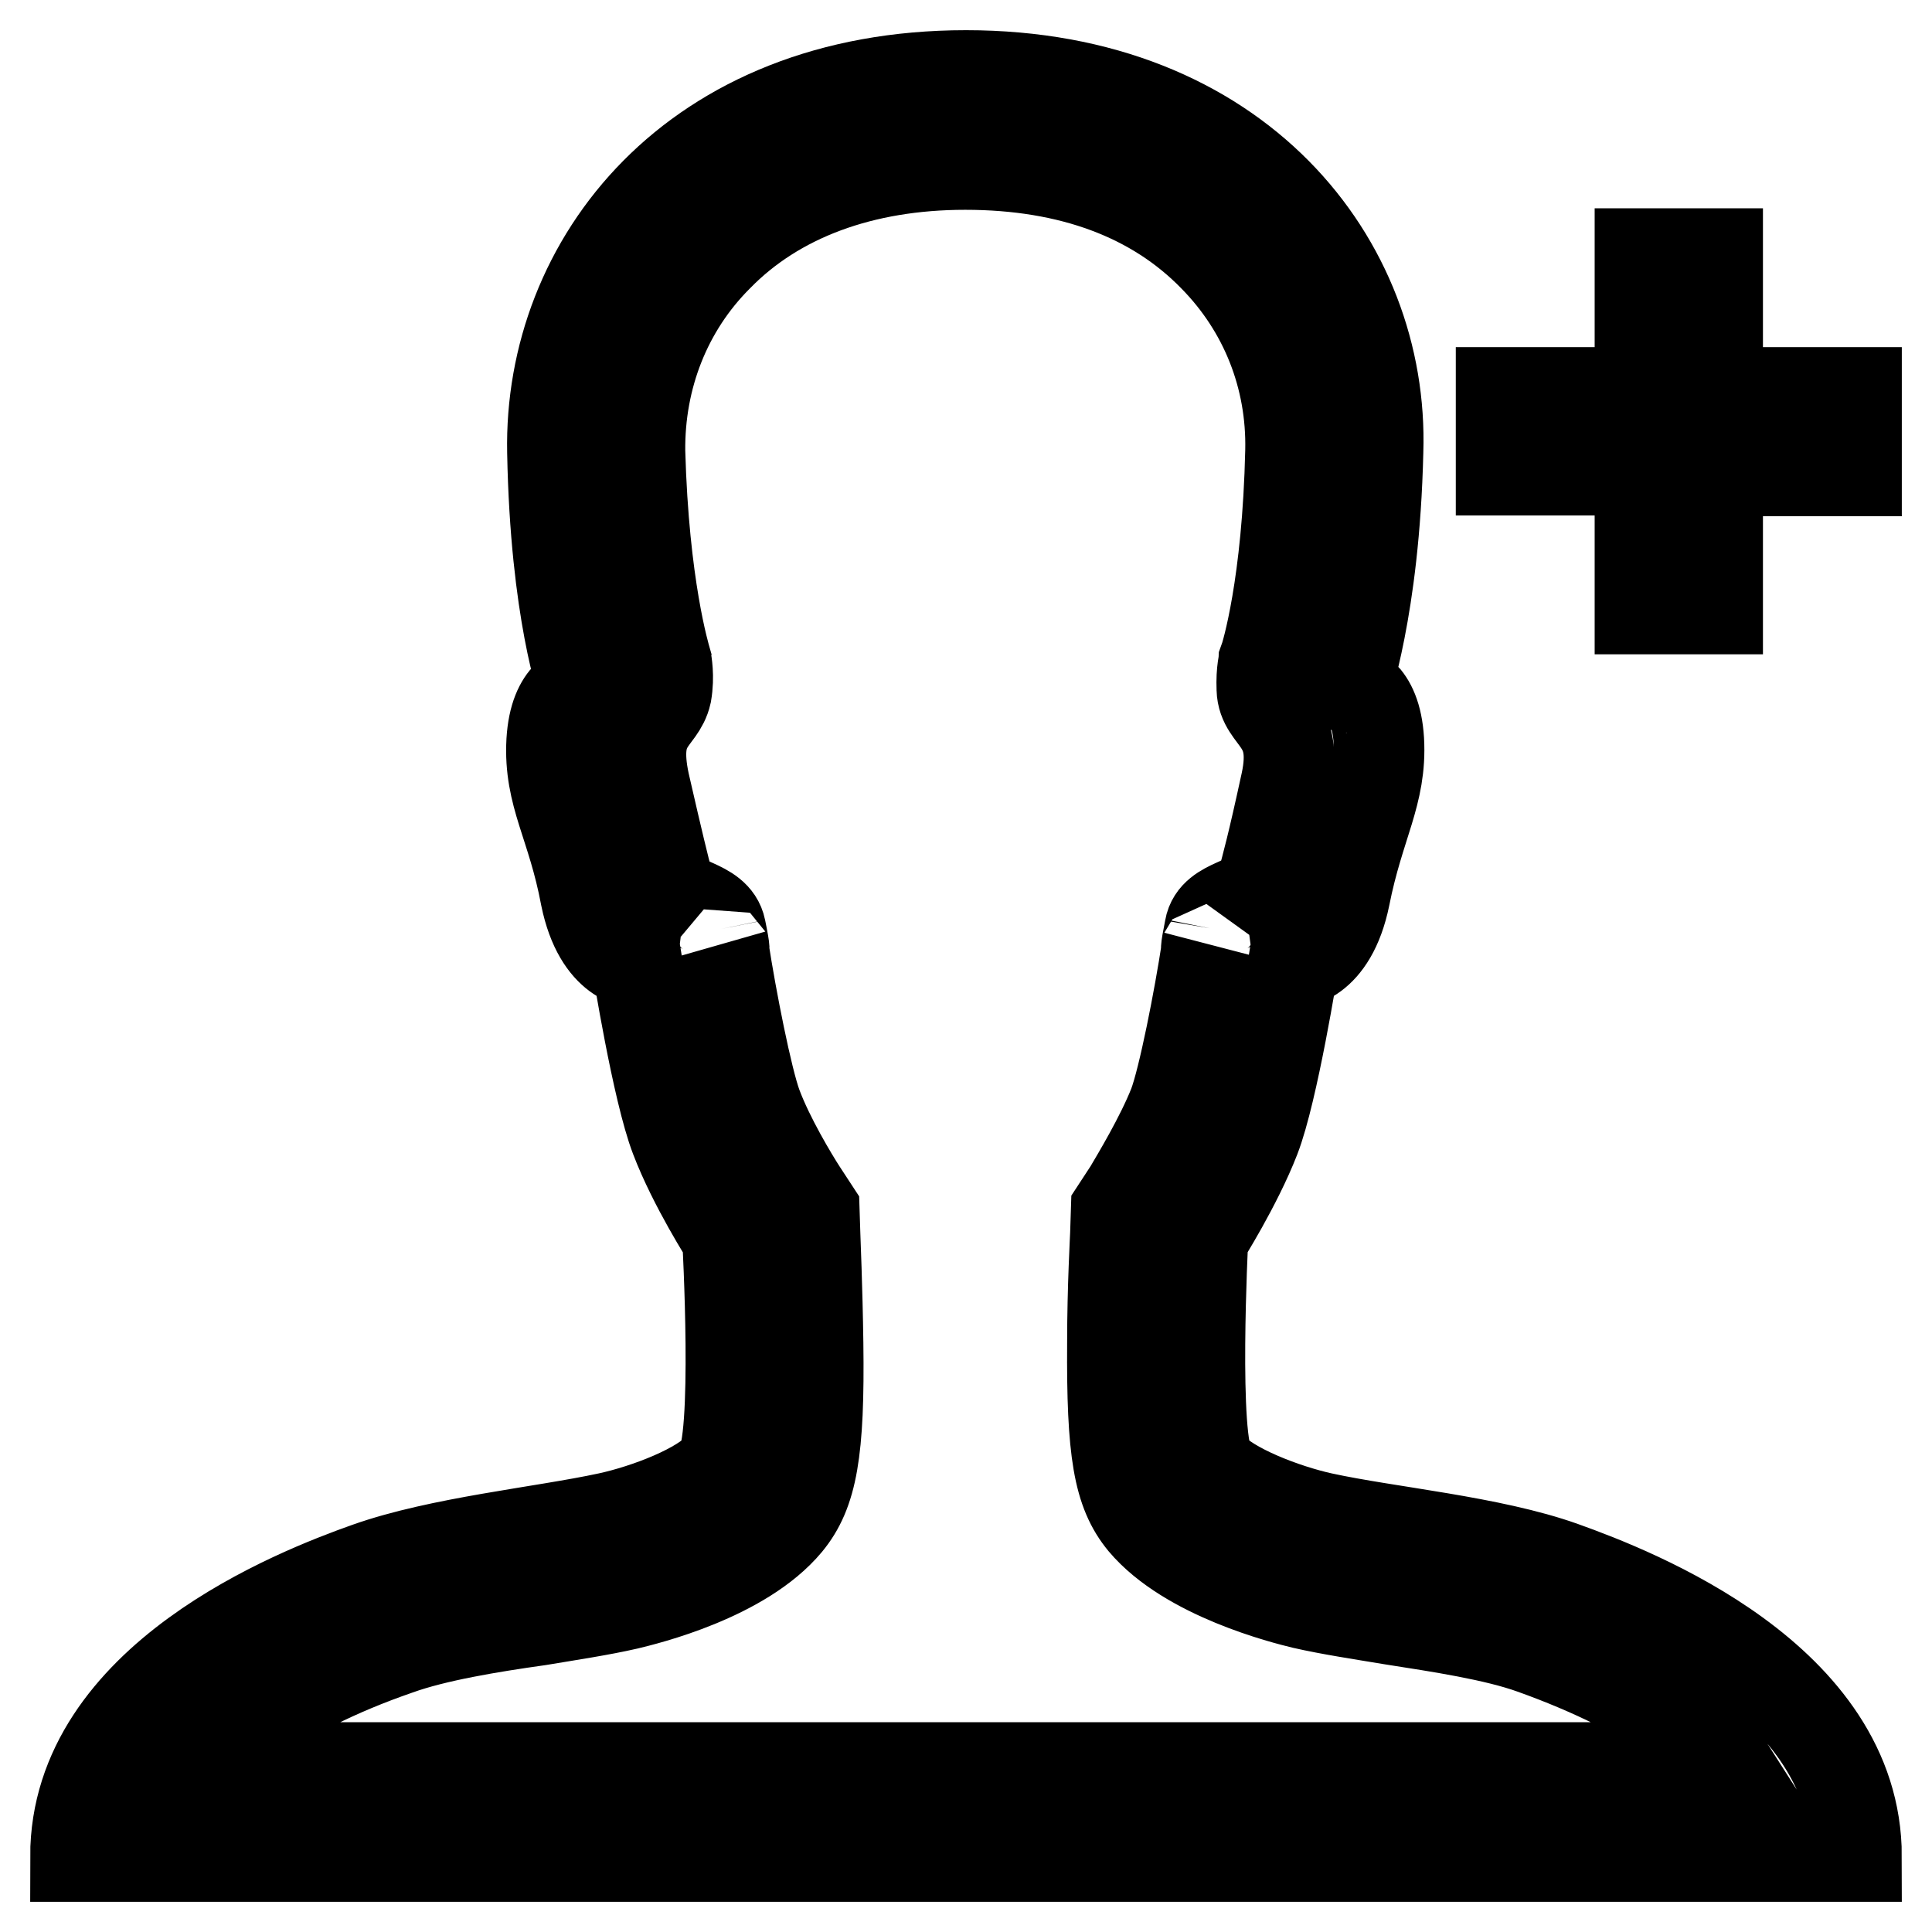 <?xml version="1.0" encoding="utf-8"?>
<!-- Svg Vector Icons : http://www.onlinewebfonts.com/icon -->
<!DOCTYPE svg PUBLIC "-//W3C//DTD SVG 1.1//EN" "http://www.w3.org/Graphics/SVG/1.1/DTD/svg11.dtd">
<svg version="1.1" xmlns="http://www.w3.org/2000/svg" xmlns:xlink="http://www.w3.org/1999/xlink" x="0px" y="0px" viewBox="0 0 256 256" enable-background="new 0 0 256 256" xml:space="preserve">
<g> <path stroke-width="12" fill-opacity="0" stroke="#000000"  d="M246,52h-18.4V33.6h-10.3V52h-18.4v10.3h18.4v18.4h10.3V62.4H246V52z M207.1,207.6 c-9.5-3.4-23.2-4.6-31.9-6.5c-5-1.1-12.3-3.9-14.8-6.8c-2.4-3-1-30.2-1-30.2s4.5-7.1,6.9-13.3c2.4-6.2,5.1-23.2,5.1-23.2 s5,0,6.8-8.8c1.9-9.6,4.9-13.6,4.5-20.7c-0.4-6.6-3.8-7-4.2-7c-0.4,0,3.6-10,4.1-31.3C183.4,34.8,164.1,10,128,10 S72.7,34.7,73.2,59.9c0.4,21.2,4.1,31.3,4.1,31.3c-0.4,0-3.8,0.4-4.2,7c-0.4,7.2,2.7,11,4.5,20.6c1.8,8.8,6.8,8.8,6.8,8.8 s2.7,17,5.1,23.2c2.4,6.3,6.9,13.3,6.9,13.3s1.5,27.2-1,30.2c-2.4,2.9-9.7,5.7-14.8,6.8c-8.8,1.9-22.3,3.2-31.9,6.6 C39.4,211,10,222.4,10,246h236C246,222.4,216.6,211,207.1,207.6z M128,234.2H26.7c1.5-2.2,3.5-3.8,6-5.6c5.2-3.8,11.9-7.2,20-10 c5-1.8,12.3-3,18.7-3.9c4.2-0.7,8.2-1.3,11.7-2.1c2.5-0.6,15.3-3.7,21.2-10.8c3.3-4,4.3-9.4,4.1-23.8c-0.1-7.4-0.4-14.2-0.4-14.5 l-0.1-3.1l-1.7-2.6c-1.1-1.7-4.3-7-5.9-11.3c-1.3-3.5-3.4-14.2-4.4-20.7c0,0,0.3,0.7-0.4-2.7c-0.7-3.5-6.2-3.2-6.9-5.9 c-0.7-2.7-1.3-5.1-3.2-13.4c-1.8-8.3,2.1-8.3,2.9-11.9c0.4-2.3,0-4.2,0-4.3c-0.2-0.7-3-9.9-3.5-27.8C84.7,50,88.3,40.8,95.1,34 c7.8-8,19.2-12.2,32.8-12.2c14,0,25.1,4.2,32.9,12.2c6.8,6.9,10.4,16,10.2,25.7c-0.4,17.8-3.2,27-3.5,27.8c0,0.1-0.4,1.3-0.3,3.8 c0.1,4,5,4.1,3.2,12.4c-1.8,8.3-2.5,10.8-3.2,13.4c-0.7,2.7-6.3,2.4-6.9,5.9c-0.7,3.5-0.4,2.7-0.4,2.7c-1,6.6-3.1,17.3-4.4,20.7 c-1.7,4.3-4.9,9.6-5.9,11.3l-1.7,2.6l-0.1,3.1c0,0.3-0.4,7.2-0.4,14.5c-0.1,14.5,0.8,19.8,4.1,23.8c5.9,7,18.7,10.2,21.2,10.8 c3.5,0.8,7.5,1.4,11.7,2.1c6.4,1,13.7,2.1,18.7,3.9c8.1,2.9,14.9,6.3,20,10.1c2.6,1.8,4.6,3.4,6,5.6L128,234.2L128,234.2z"/></g>
</svg>